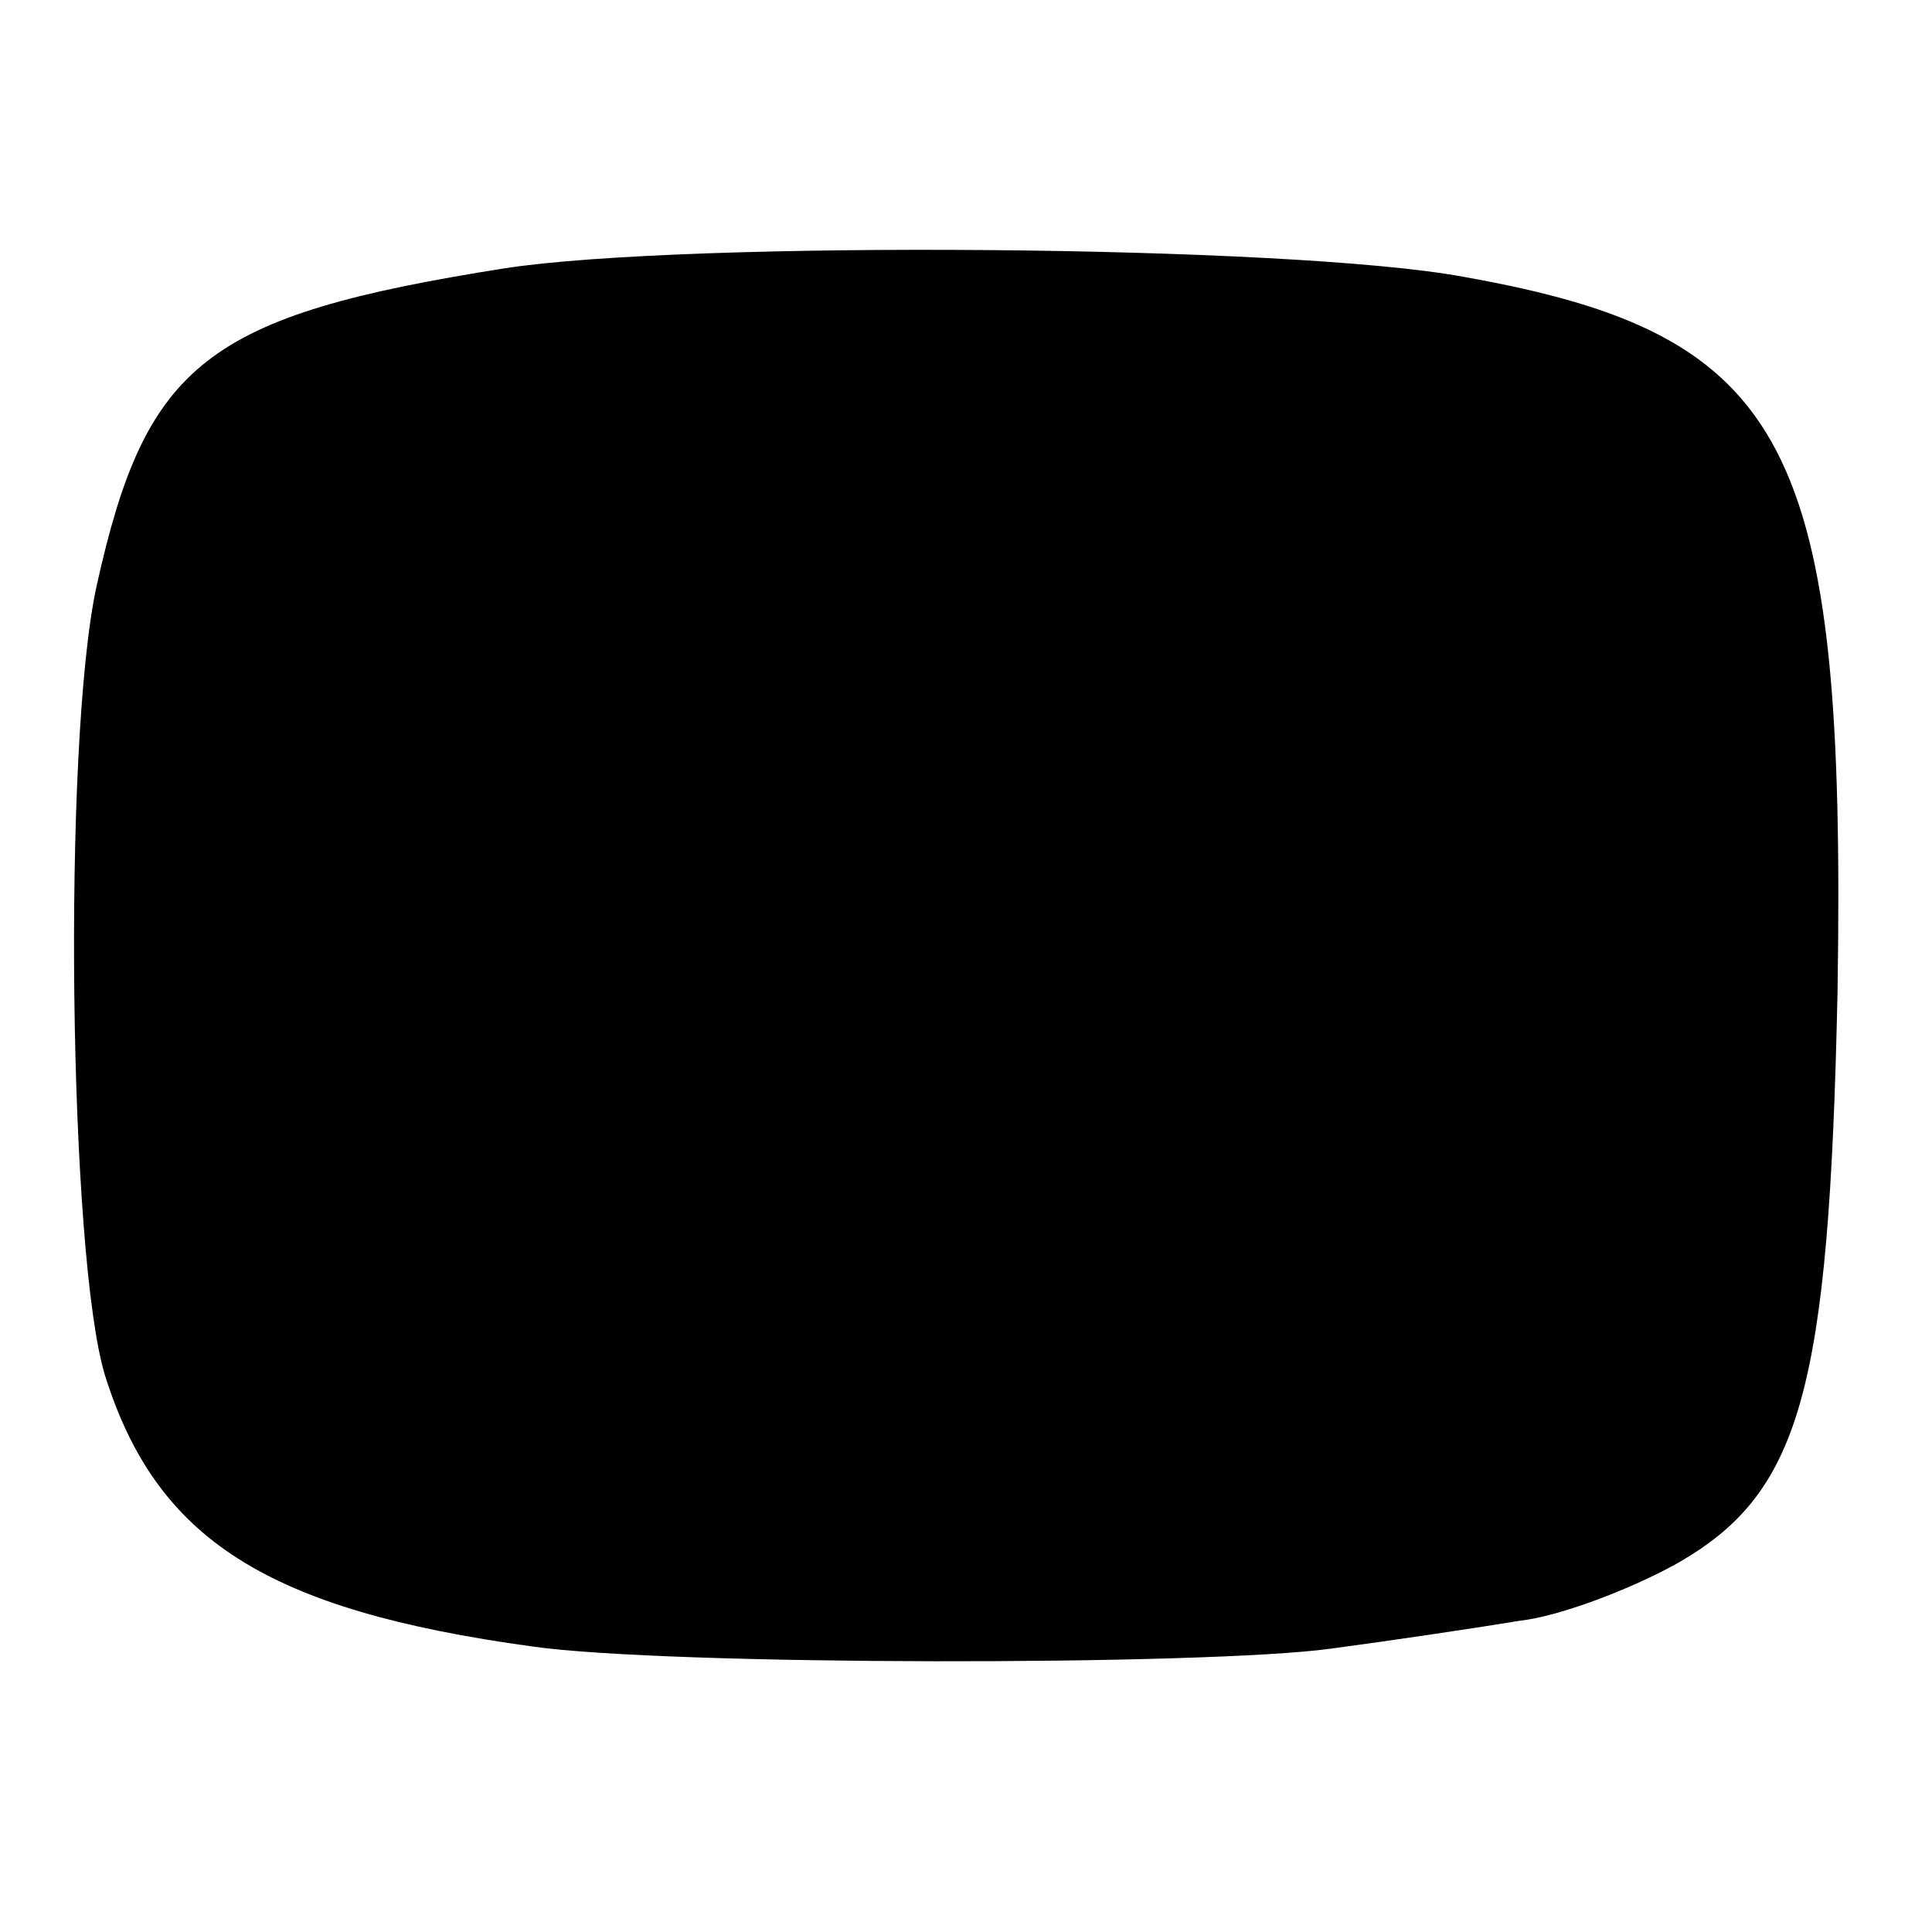 <?xml version="1.0" standalone="no"?>
<!DOCTYPE svg PUBLIC "-//W3C//DTD SVG 20010904//EN"
 "http://www.w3.org/TR/2001/REC-SVG-20010904/DTD/svg10.dtd">
<svg version="1.0" xmlns="http://www.w3.org/2000/svg"
 width="90pt" height="90pt" viewBox="0 0 90 90"
 preserveAspectRatio="xMidYMid meet">
<g transform="translate(0,90) scale(0.1,-0.1)"
fill="#000000" stroke="none">
<path d="M235 775 c-139 -22 -167 -44 -190 -148 -16 -73 -13 -313 4 -368 24
-76 75 -109 199 -126 63 -9 314 -9 372 -1 30 4 70 10 88 13 18 2 50 14 72 26
59 33 72 80 76 267 4 255 -22 306 -174 333 -80 15 -363 17 -447 4z"/>
</g>
</svg>
